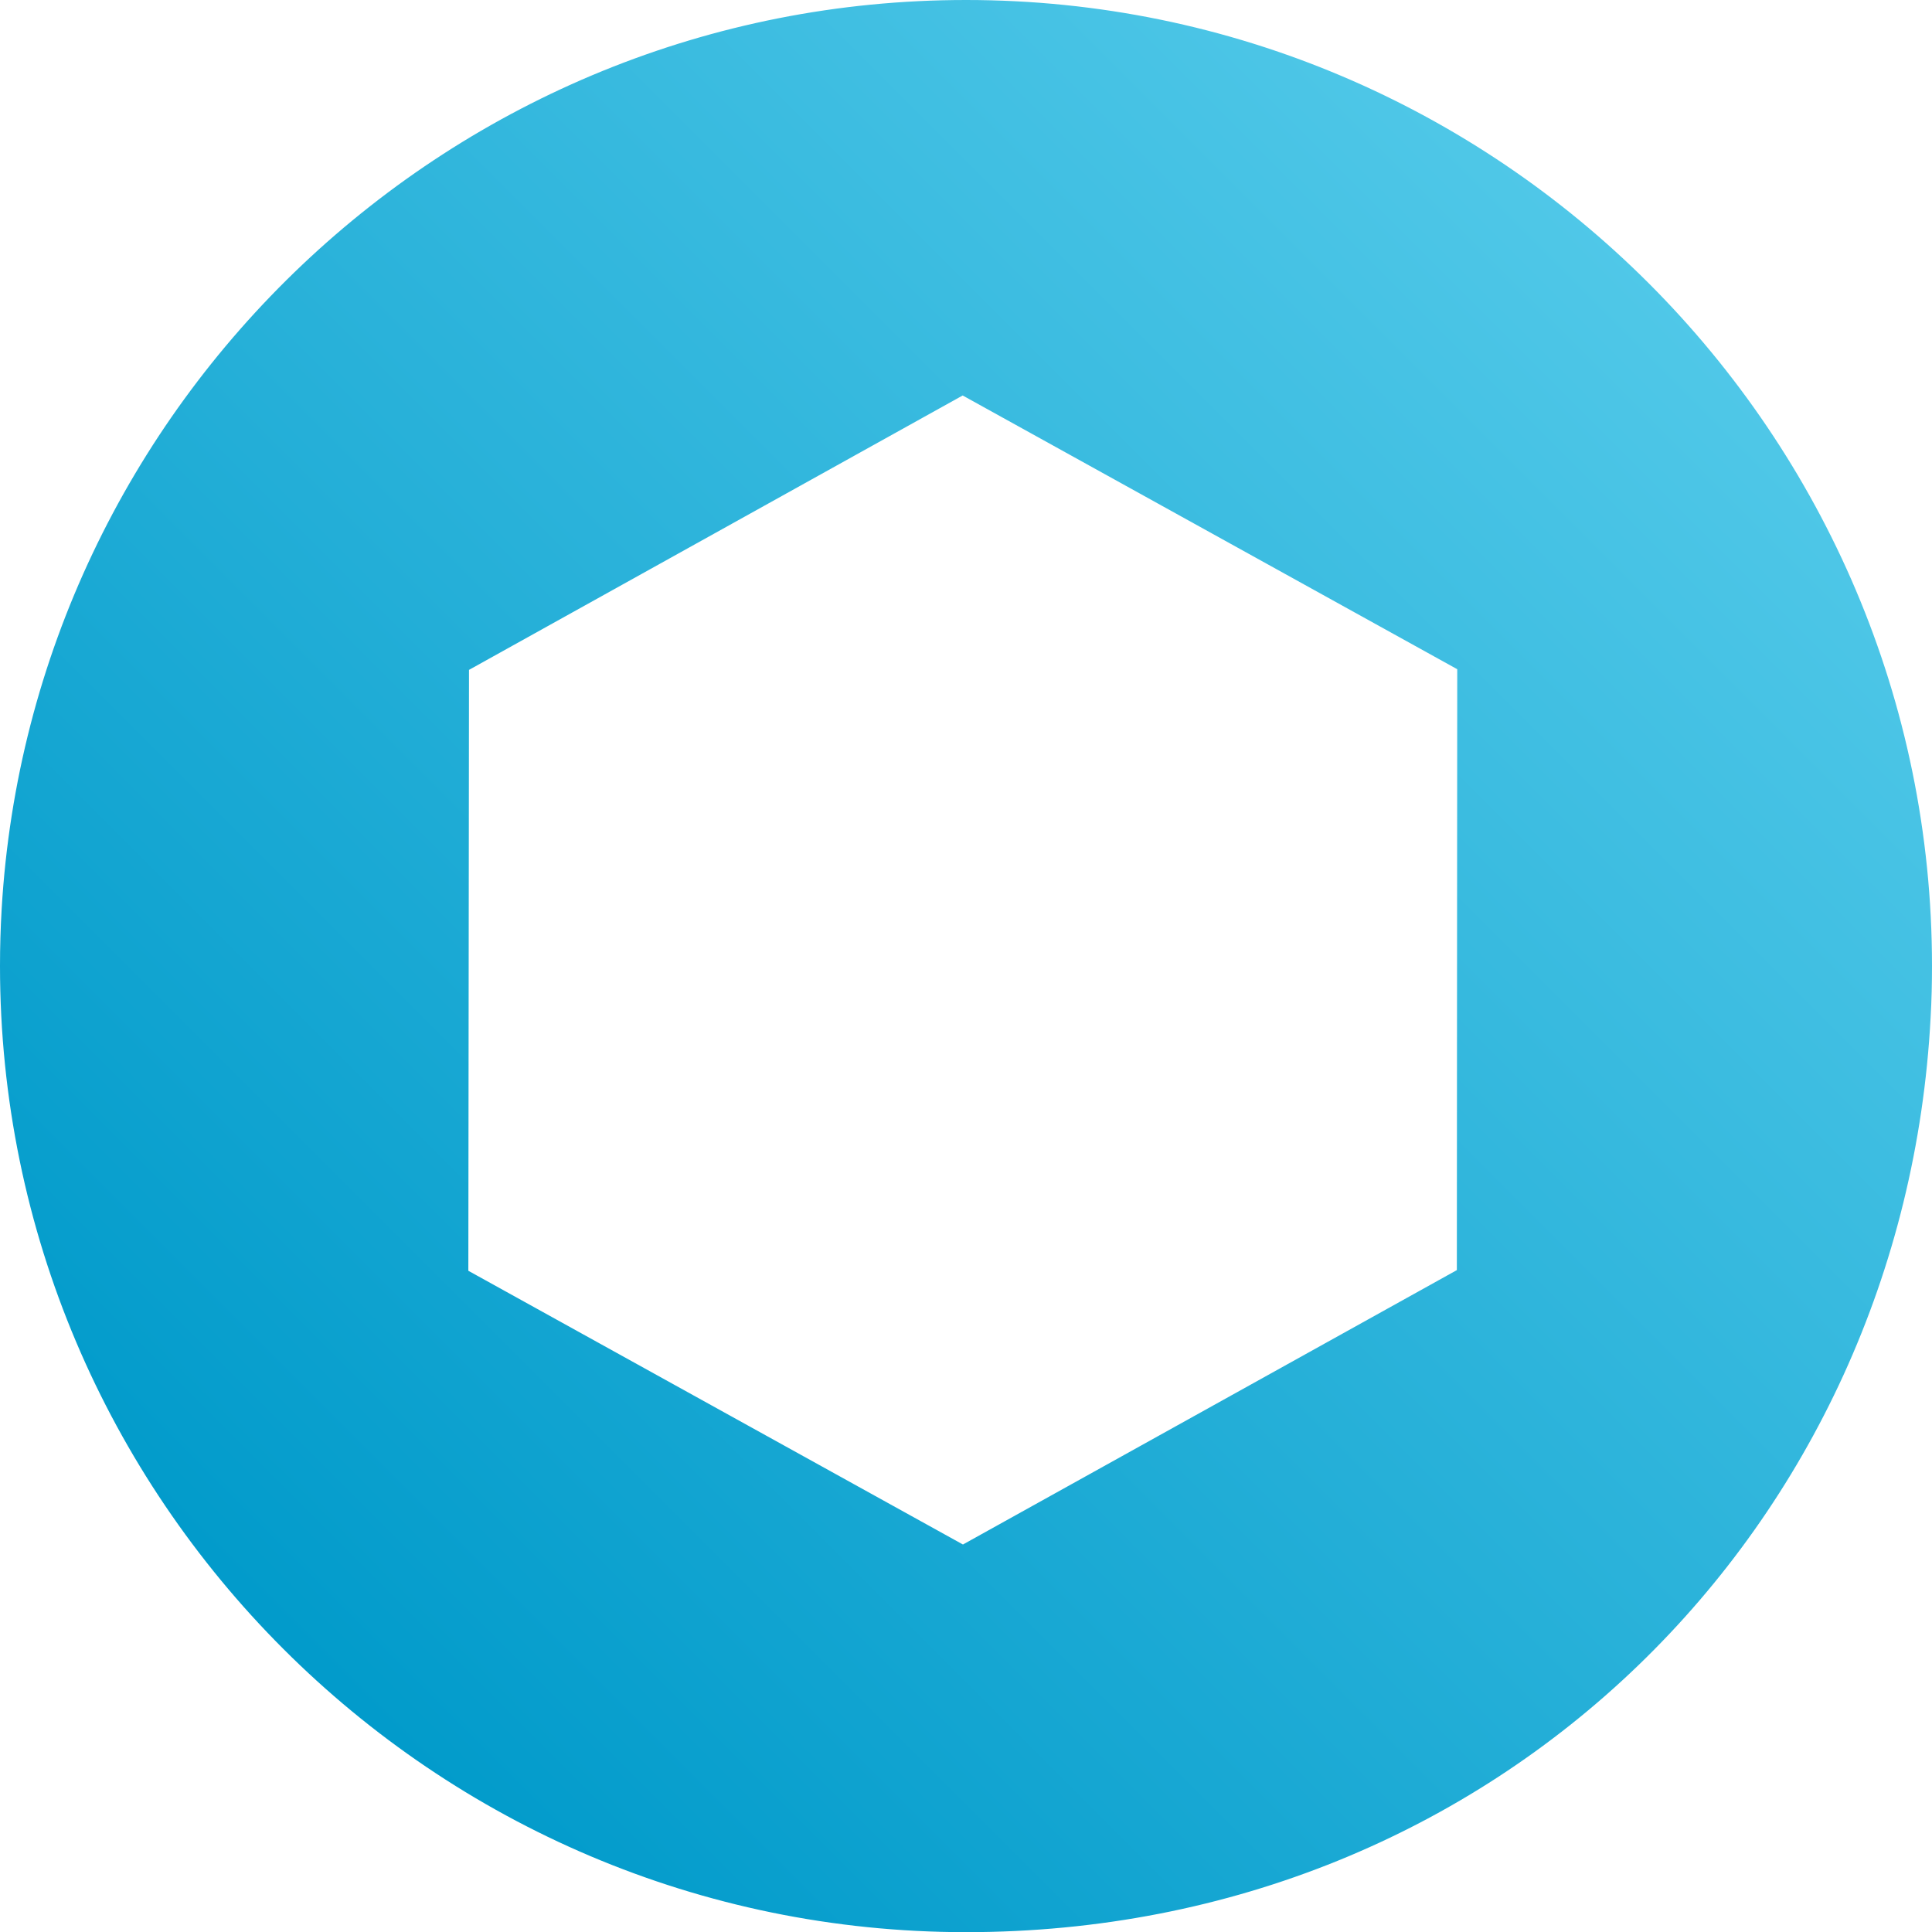 <?xml version="1.0" encoding="UTF-8"?>
<svg id="Layer_2" data-name="Layer 2" xmlns="http://www.w3.org/2000/svg"
     viewBox="0 0 493.5 493.54">
    <defs>
        <style>
            .cls-1 {
            fill: url(#linear-gradient);
            stroke-width: 0px;
            }
        </style>
        <linearGradient id="linear-gradient" x1="423.44" y1="70.08" x2="65.91" y2="427.61"
                        gradientUnits="userSpaceOnUse">
            <stop offset="0" stop-color="#50c8e8"/>
            <stop offset="1" stop-color="#009aca"/>
        </linearGradient>
    </defs>
    <g id="Layer_1-2">
        <path class="cls-1"
              d="m246.75,0C115.54,0,7.96,102.94.42,232.25c-.28,4.79-.42,9.64-.42,14.5,0,136.07,110.69,246.79,246.75,246.79s239.57-103.68,246.4-233.69c.25-4.33.35-8.7.35-13.1C493.5,110.72,382.82,0,246.75,0Zm125.42,260.07l-.04,64.36-126.16,70.09-126.34-69.92.1-90.56.07-62.93,126.1-70.09,126.33,69.92-.06,89.13Z"/>
    </g>
</svg>
